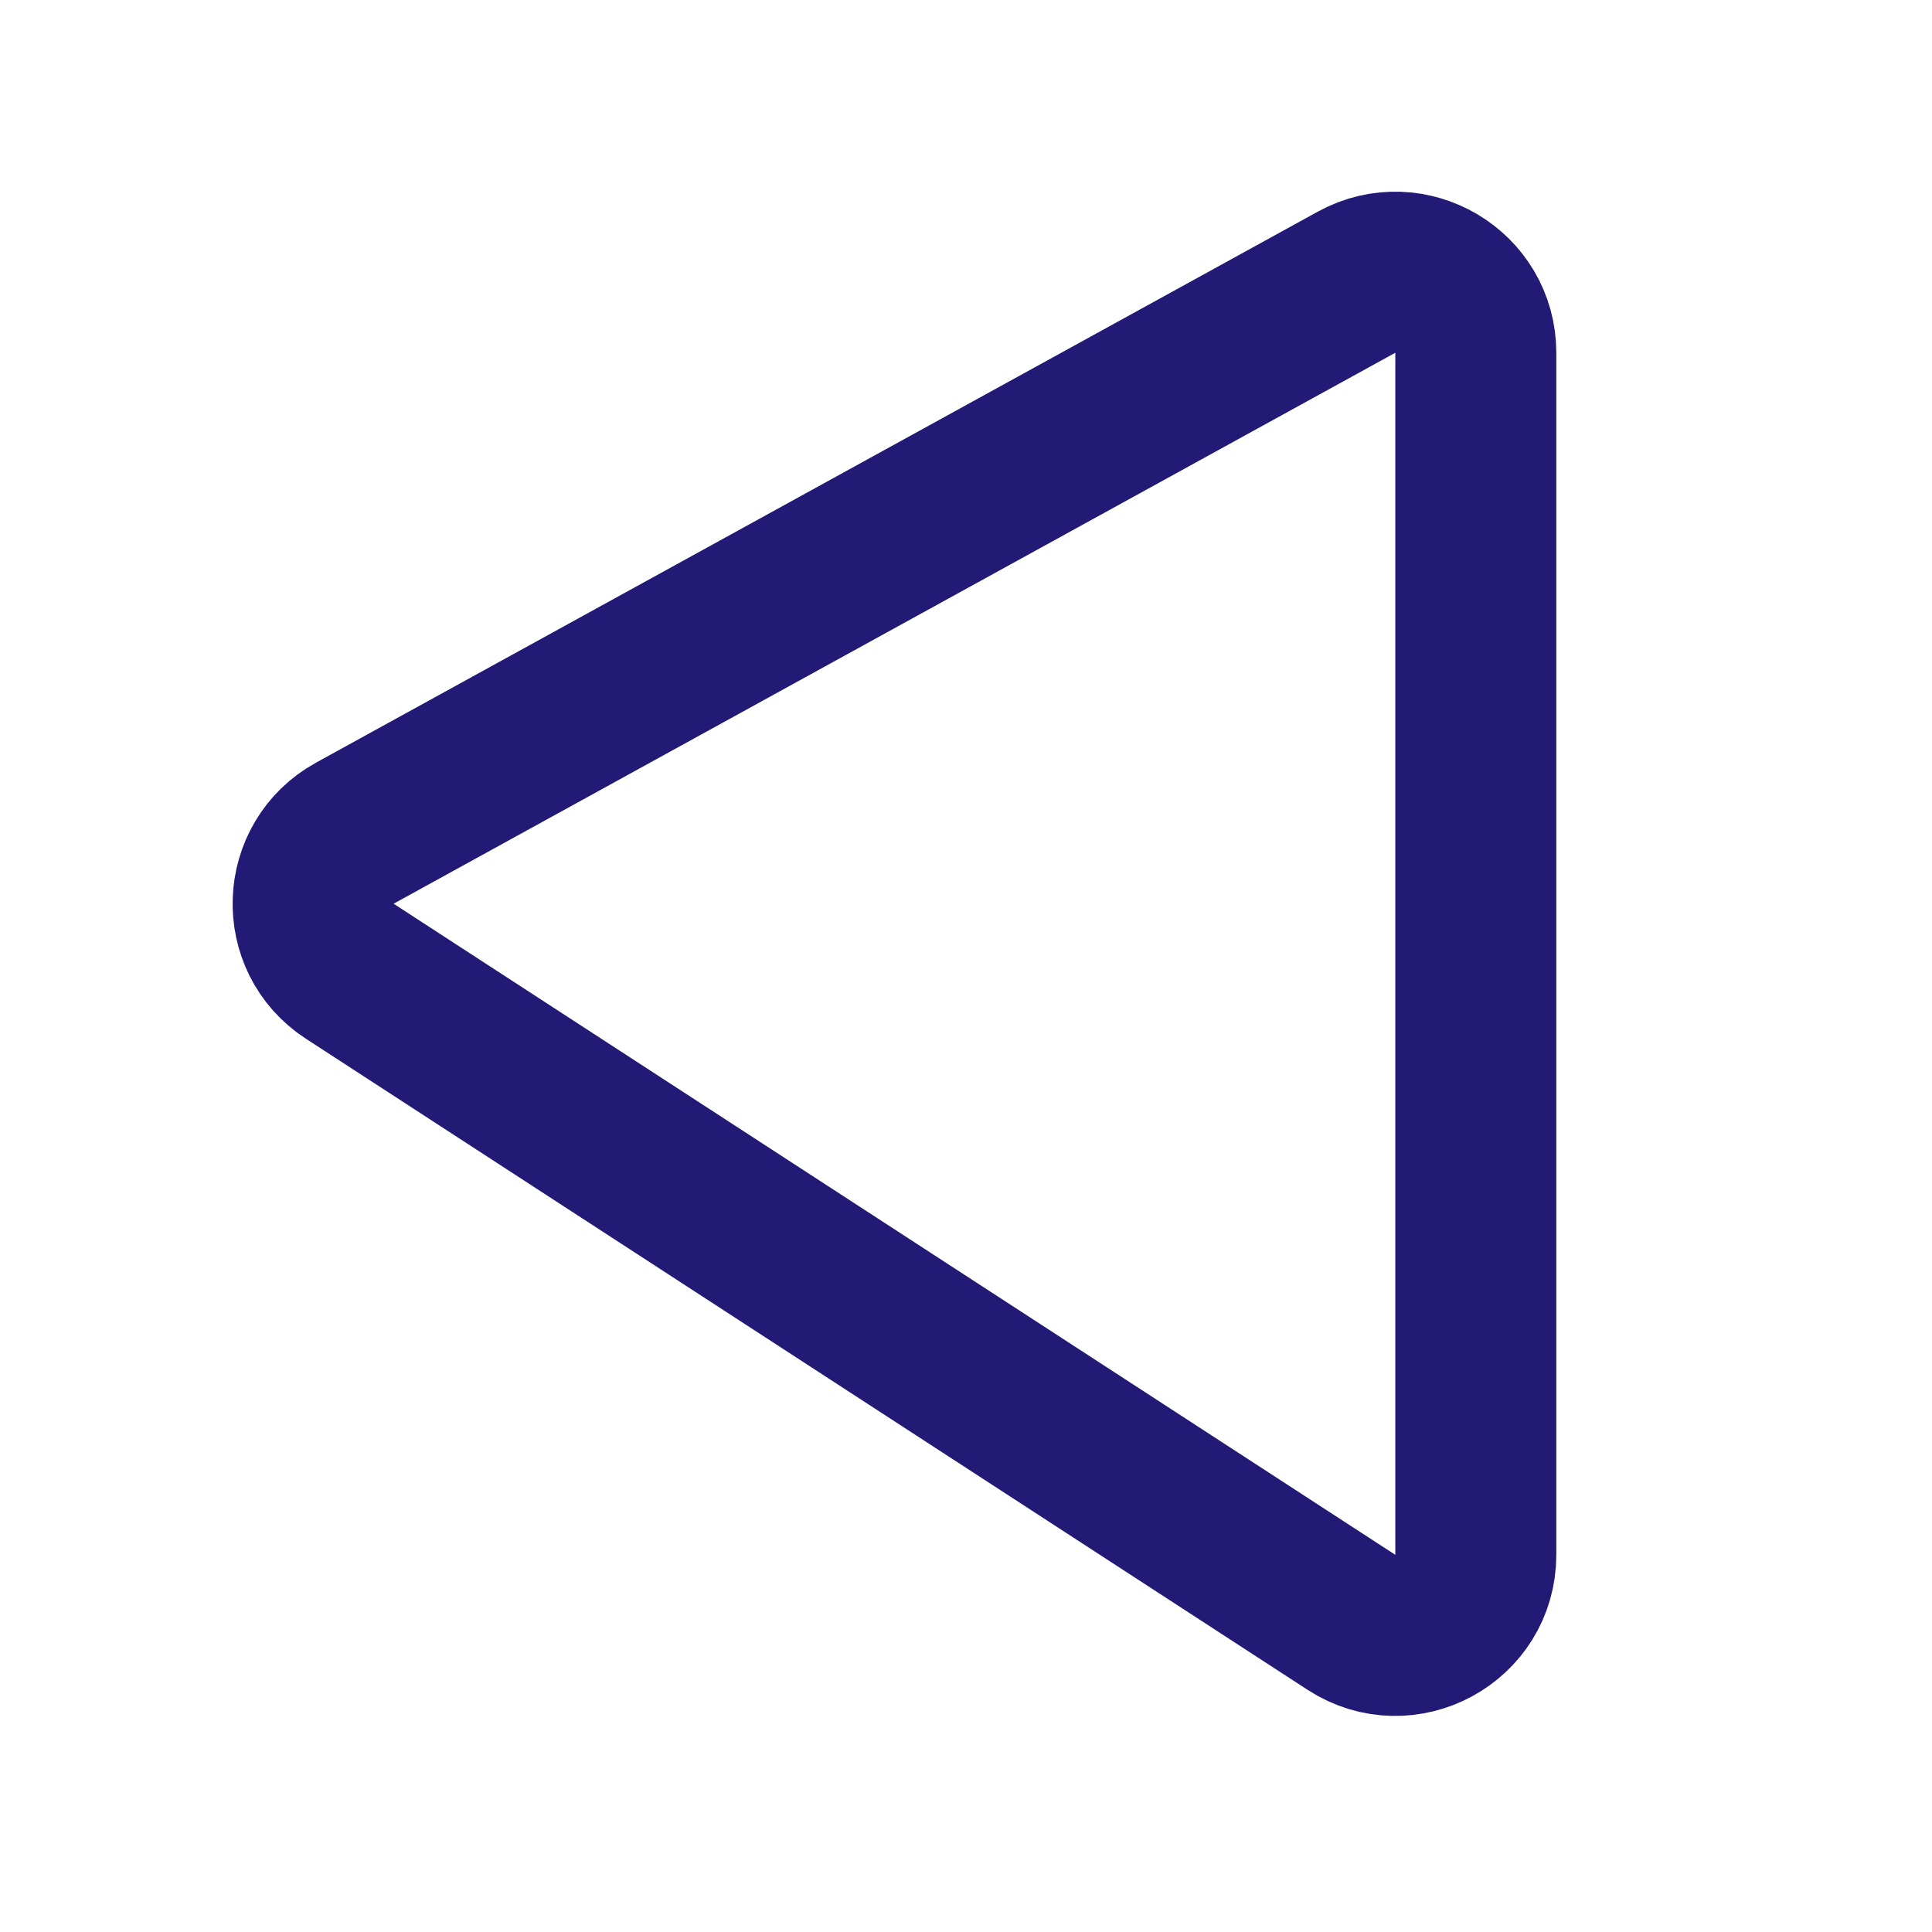 <svg width="24" height="24" viewBox="0 0 24 24" fill="none" xmlns="http://www.w3.org/2000/svg">
<path d="M18.333 4.383V19.315C18.333 20.108 17.454 20.585 16.788 20.153L4.345 12.065C3.711 11.653 3.746 10.714 4.408 10.35L16.851 3.506C17.518 3.14 18.333 3.622 18.333 4.383Z" stroke="#221A74" stroke-width="2"/>
</svg>
